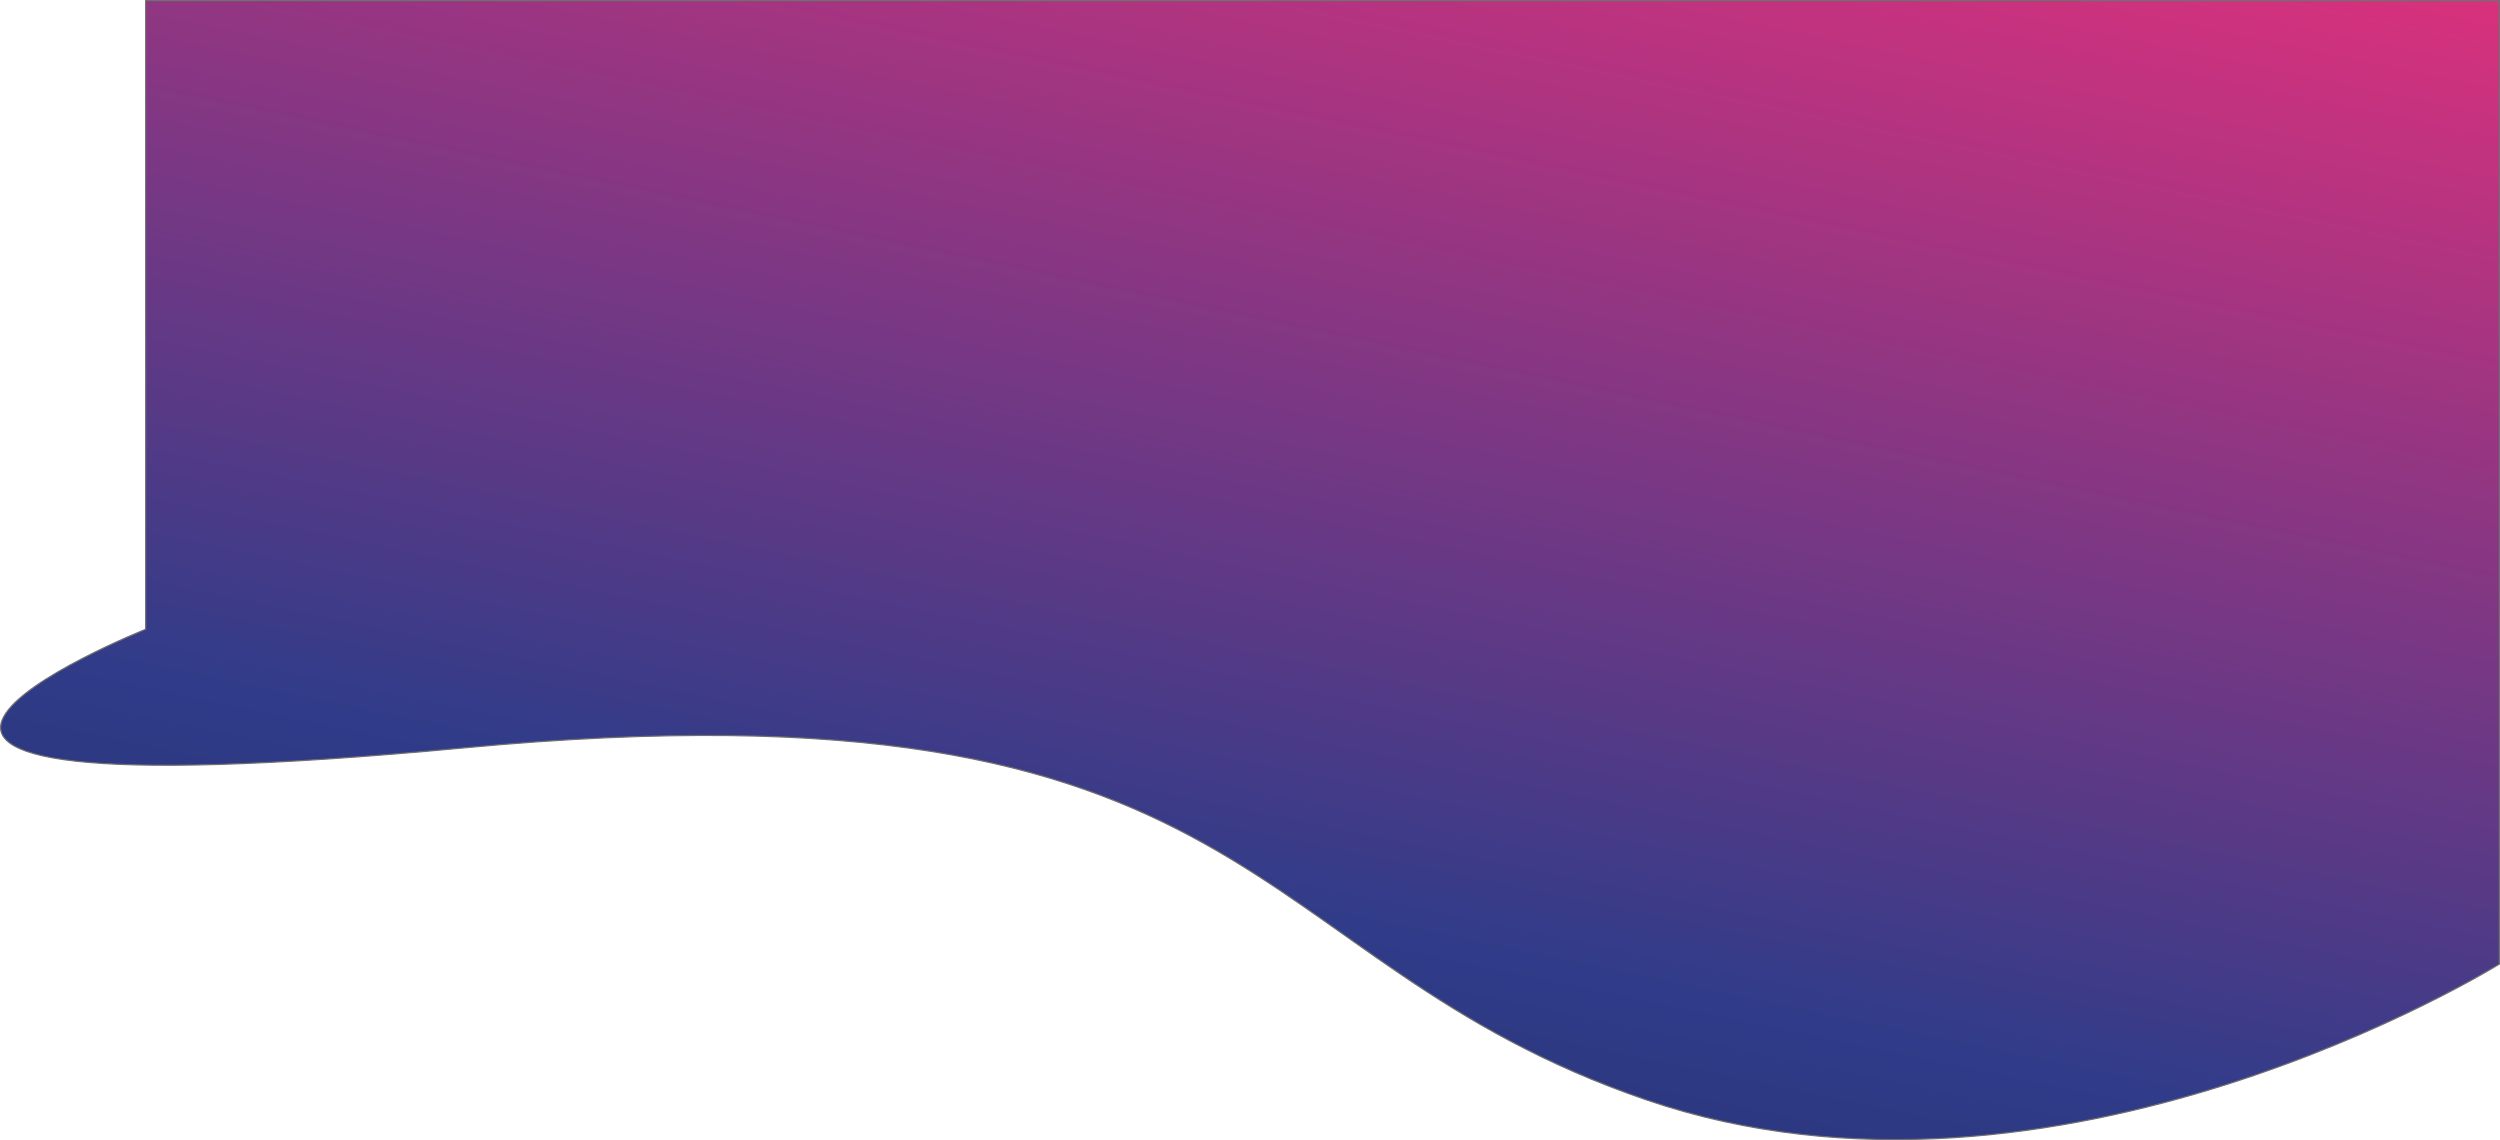 <svg xmlns="http://www.w3.org/2000/svg" xmlns:xlink="http://www.w3.org/1999/xlink" width="2040.446" height="930.616" viewBox="0 0 2040.446 930.616">
  <defs>
    <linearGradient id="linear-gradient" x1="0.311" y1="1.156" x2="0.832" y2="-0.162" gradientUnits="objectBoundingBox">
      <stop offset="0" stop-color="#1c275c"/>
      <stop offset="0.321" stop-color="#303c89"/>
      <stop offset="1" stop-color="#e9307c"/>
    </linearGradient>
  </defs>
  <path id="Path_20" data-name="Path 20" d="M14087,780.469s-361.925,225.235-696.183,110.884-308.6-348.918-964.655-287.344-260.223-96.759-260.223-96.759V-5.864H14087Z" transform="translate(-12047.054 6.364)" stroke="#707070" stroke-width="1" fill="url(#linear-gradient)"/>
</svg>
